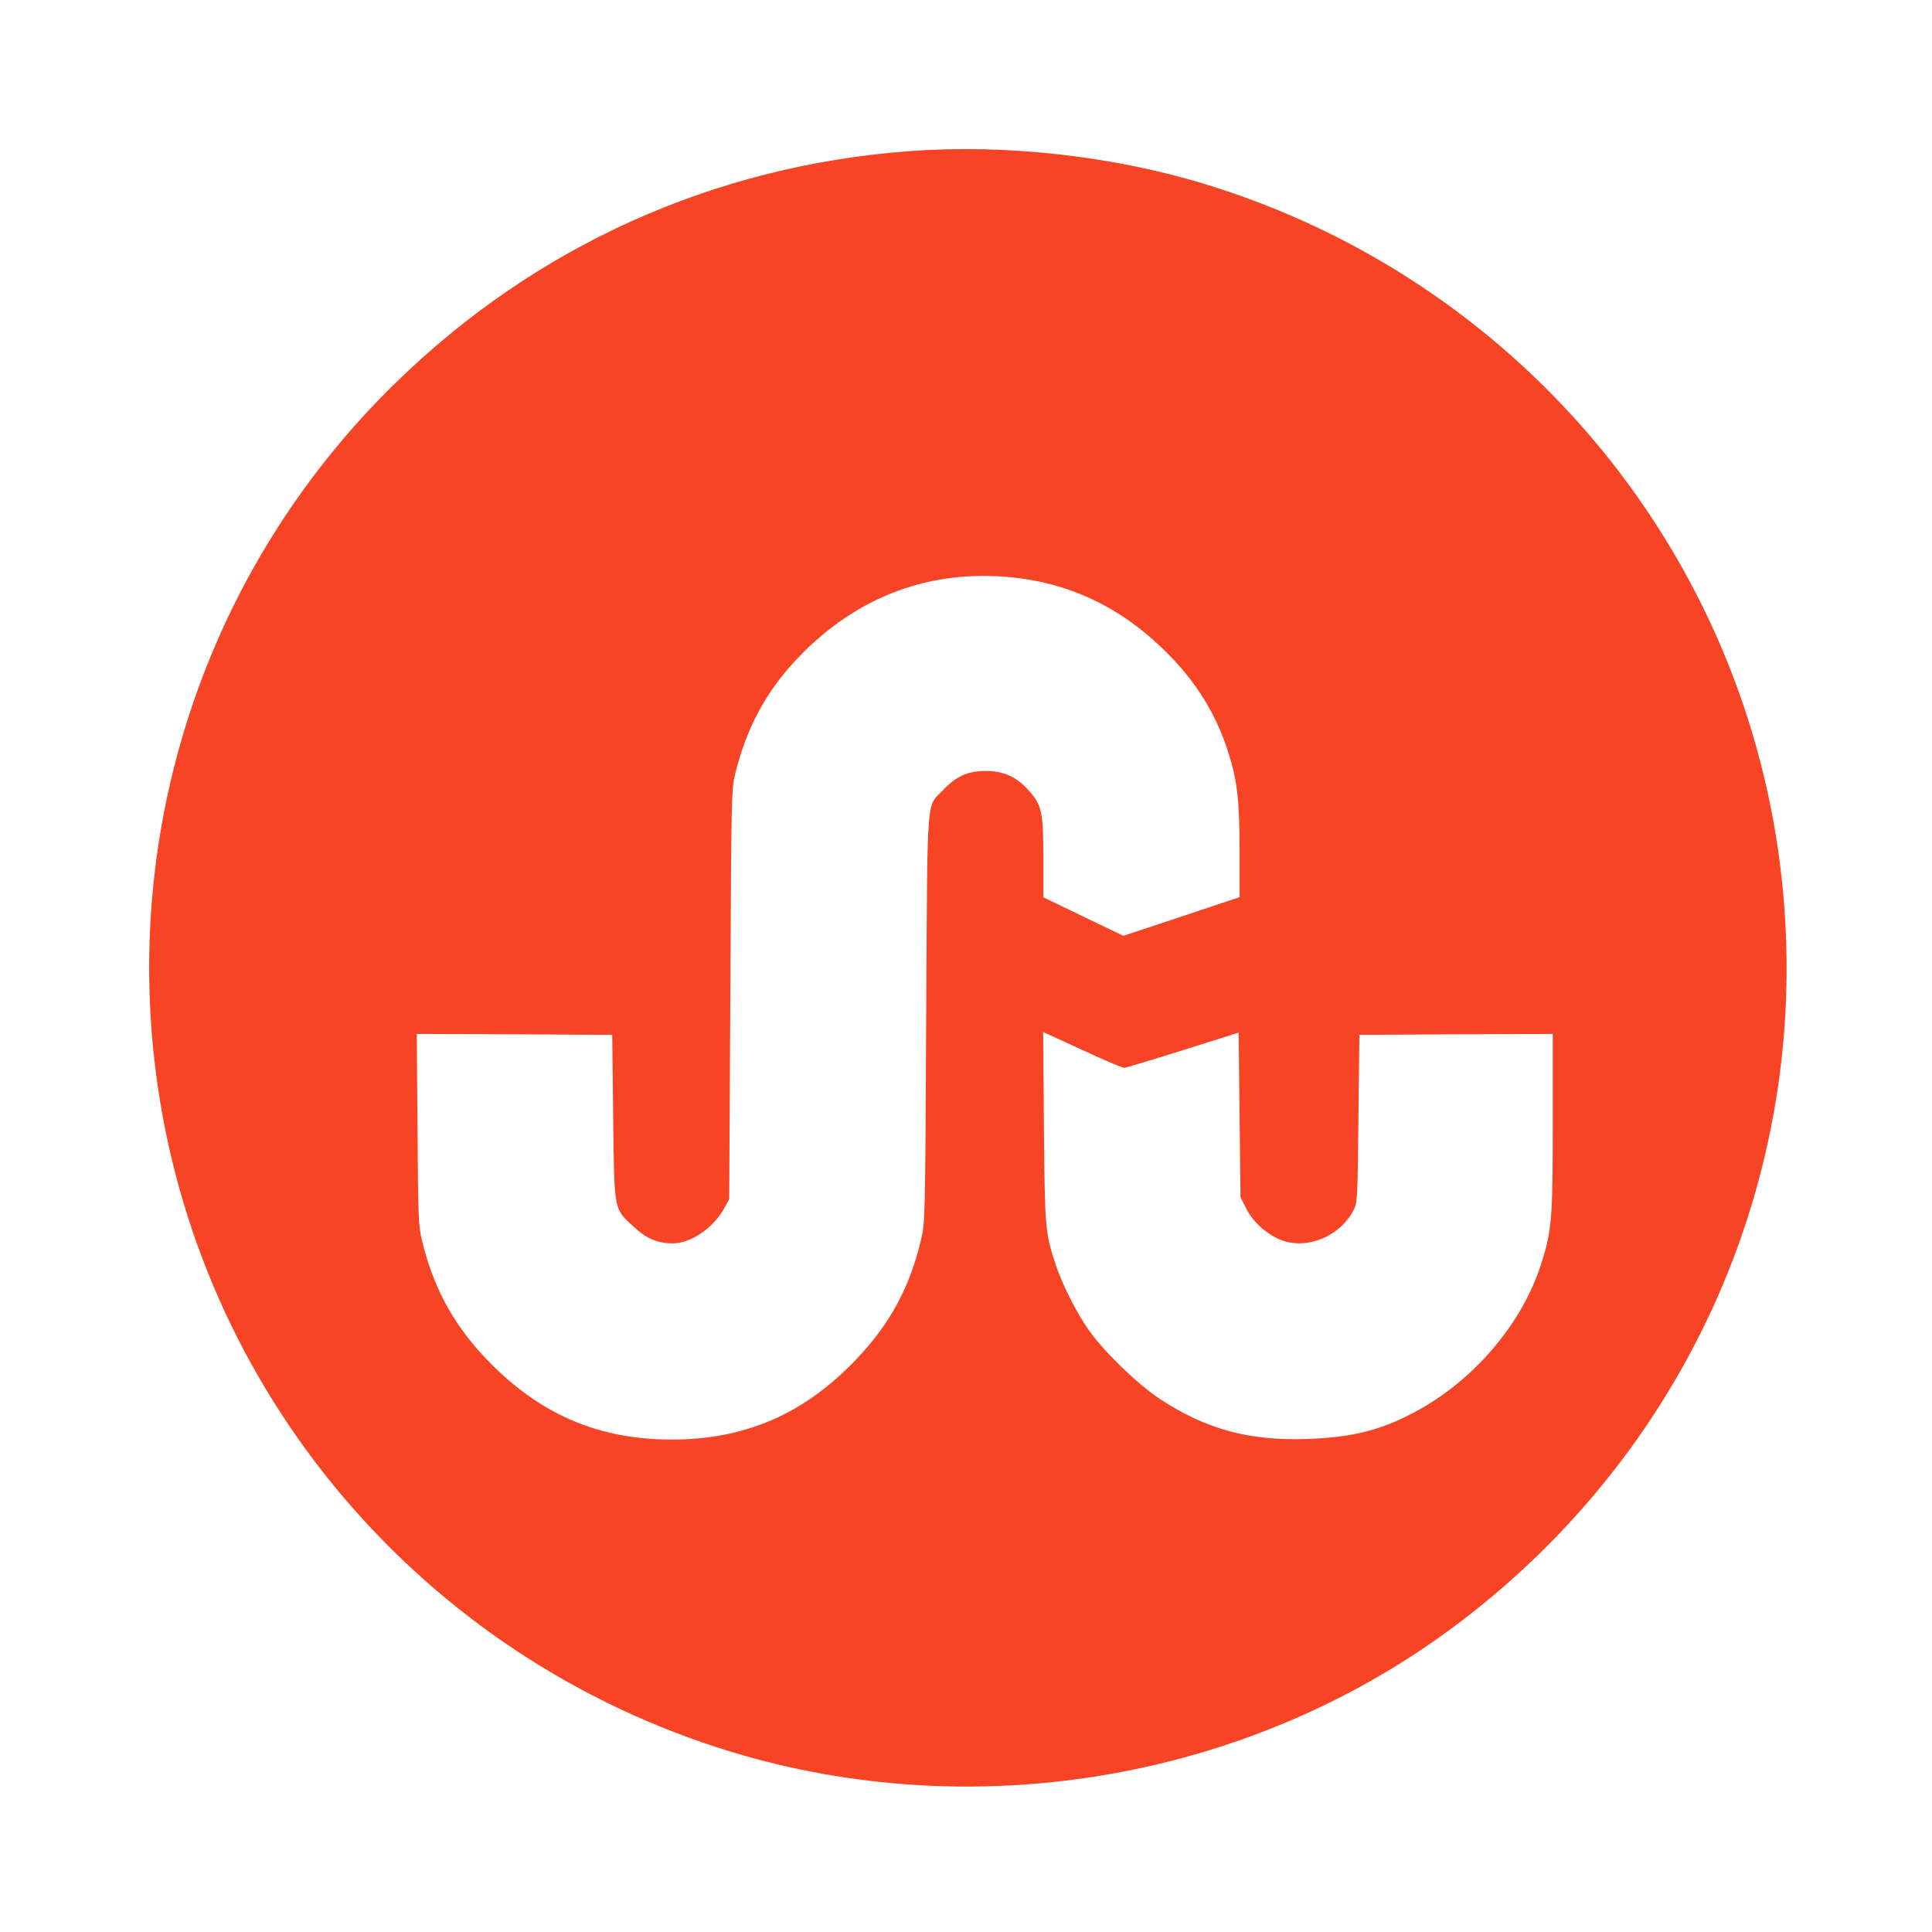 <?xml version="1.0" ?><svg height="1024" preserveAspectRatio="xMidYMid meet" width="1024" xmlns="http://www.w3.org/2000/svg"><g><title/><rect fill="none" height="1026" id="canvas_background" width="1026" x="-1" y="-1"/></g><g><title/><g fill="#000000" id="svg_1" transform="translate(0,1024) scale(0.1,-0.1) "><path d="m4820,9439c-1036,-77 -1981,-503 -2723,-1228c-976,-952 -1444,-2300 -1271,-3654c216,-1693 1410,-3103 3050,-3602c1268,-386 2679,-157 3754,608c1321,941 2008,2502 1804,4100c-216,1693 -1410,3103 -3050,3602c-488,149 -1057,212 -1564,174zm552,-2260c316,-34 589,-170 825,-411c149,-152 250,-318 312,-512c49,-152 61,-258 61,-531l0,-240l-308,-103l-308,-102l-212,102l-212,102l0,207c0,247 -8,284 -82,364c-63,69 -129,98 -223,99c-93,0 -157,-28 -225,-100c-92,-98 -84,12 -91,-1209c-5,-1049 -6,-1083 -26,-1170c-59,-254 -164,-450 -343,-638c-276,-291 -589,-427 -980,-427c-376,0 -678,125 -948,392c-194,192 -311,397 -374,658c-20,79 -22,120 -25,593l-4,507l518,-2l518,-3l5,-435c6,-503 2,-484 110,-583c66,-62 126,-87 205,-87c99,0 219,83 277,192l23,43l6,1085c5,1059 6,1087 26,1170c61,246 164,436 331,612c313,328 704,474 1144,427zm417,-2528c85,-39 161,-71 170,-71c9,1 149,43 311,94l295,93l5,-436l5,-436l28,-56c33,-69 100,-132 174,-166c136,-62 319,7 395,149c23,43 23,48 28,488l5,445l513,3l512,2l0,-467c0,-516 -5,-573 -61,-751c-102,-320 -359,-621 -672,-787c-179,-96 -334,-134 -569,-142c-311,-10 -537,52 -783,214c-117,78 -295,250 -374,363c-66,94 -140,240 -175,345c-57,174 -58,190 -63,732l-4,503l53,-24c29,-13 122,-56 207,-95z" fill="#f74425" id="svg_2"/></g></g></svg>